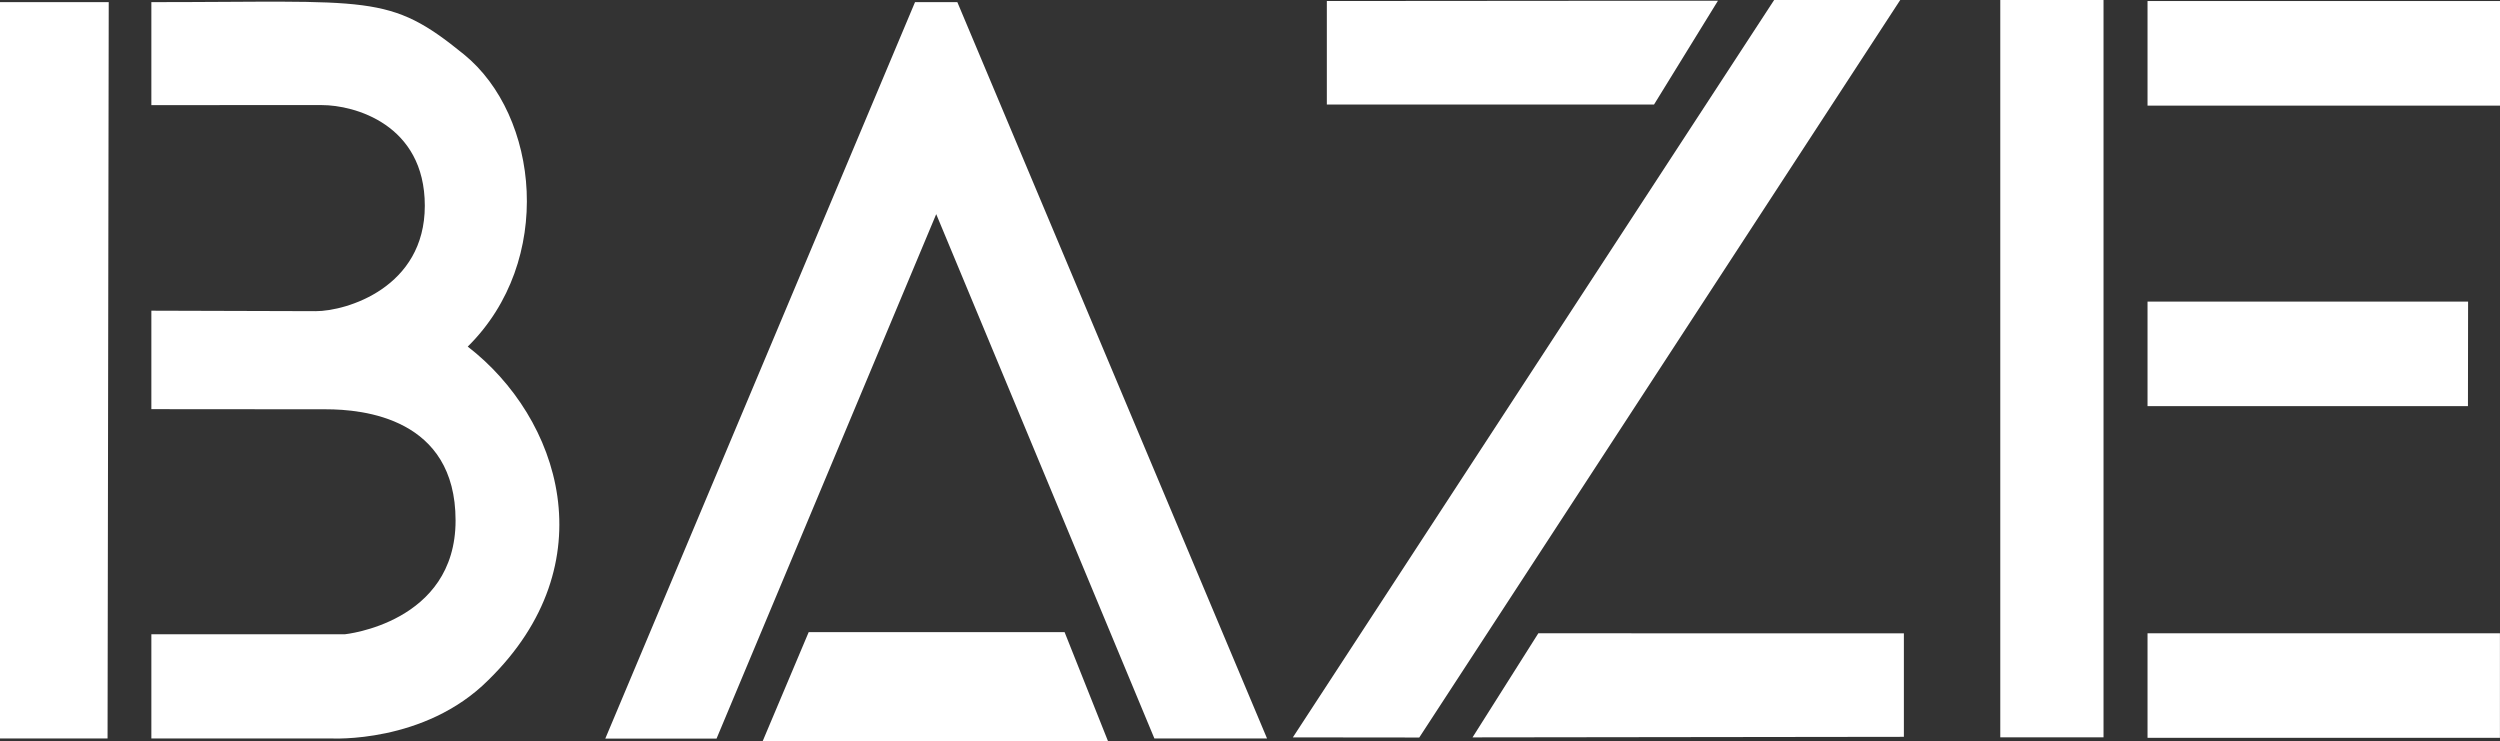 <?xml version="1.0" encoding="utf-8"?>
<!-- Generator: Adobe Illustrator 16.0.0, SVG Export Plug-In . SVG Version: 6.00 Build 0)  -->
<!DOCTYPE svg PUBLIC "-//W3C//DTD SVG 1.1//EN" "http://www.w3.org/Graphics/SVG/1.1/DTD/svg11.dtd">
<svg version="1.1" id="Layer_1" xmlns="http://www.w3.org/2000/svg" xmlns:xlink="http://www.w3.org/1999/xlink" x="0px" y="0px"
	 width="108.896px" height="32.281px" viewBox="0 0 108.896 32.281" enable-background="new 0 0 108.896 32.281"
	 xml:space="preserve">
<rect x="0" y="0" width="108.896" height="32.281" fill="#333333" stroke="none"/>
<polygon fill="#FFFFFF" points="33.222,32.281 35.225,27.535 46.372,27.535 48.262,32.281 "/>
<polygon fill="#FFFFFF" points="4.736,0.093 0,0.093 0,32.166 4.685,32.166 "/>
<path fill="#FFFFFF" d="M6.593,32.166v-4.537h8.42c0,0,4.831-0.48,4.831-4.957c0-4.473-4.033-4.844-5.652-4.844
	c-1.622,0-7.599-0.006-7.599-0.006v-4.289c0,0,5.818,0.021,7.157,0.021c1.341,0,4.754-1.023,4.754-4.592
	c0-3.565-3.098-4.384-4.474-4.384H6.593V0.093c9.618,0,10.334-0.394,13.617,2.278c3.276,2.667,3.951,8.991,0.164,12.726
	c4.019,3.102,6.092,9.447,0.896,14.527c-2.775,2.779-6.85,2.541-6.85,2.541H6.593z"/>
<polygon fill="#FFFFFF" points="26.366,32.171 31.212,32.171 40.78,9.328 50.283,32.166 55.19,32.166 41.7,0.093 39.857,0.093 "/>
<polygon fill="#FFFFFF" points="57.795,0.045 57.795,4.553 72.047,4.553 74.832,0.031 "/>
<polygon fill="#FFFFFF" points="82.93,32.095 82.93,27.587 67.007,27.585 64.141,32.119 "/>
<polygon fill="#FFFFFF" points="56.315,32.119 61.821,32.125 82.771,0 77.279,0 "/>
<rect x="87.129" fill="#FFFFFF" width="4.497" height="32.117"/>
<rect x="93.543" y="0.045" fill="#FFFFFF" width="15.353" height="4.556"/>
<rect x="93.543" y="27.585" fill="#FFFFFF" width="15.35" height="4.553"/>
<polygon fill="#FFFFFF" points="93.543,13.137 93.543,17.691 107.5,17.691 107.506,13.137 "/>
</svg>
